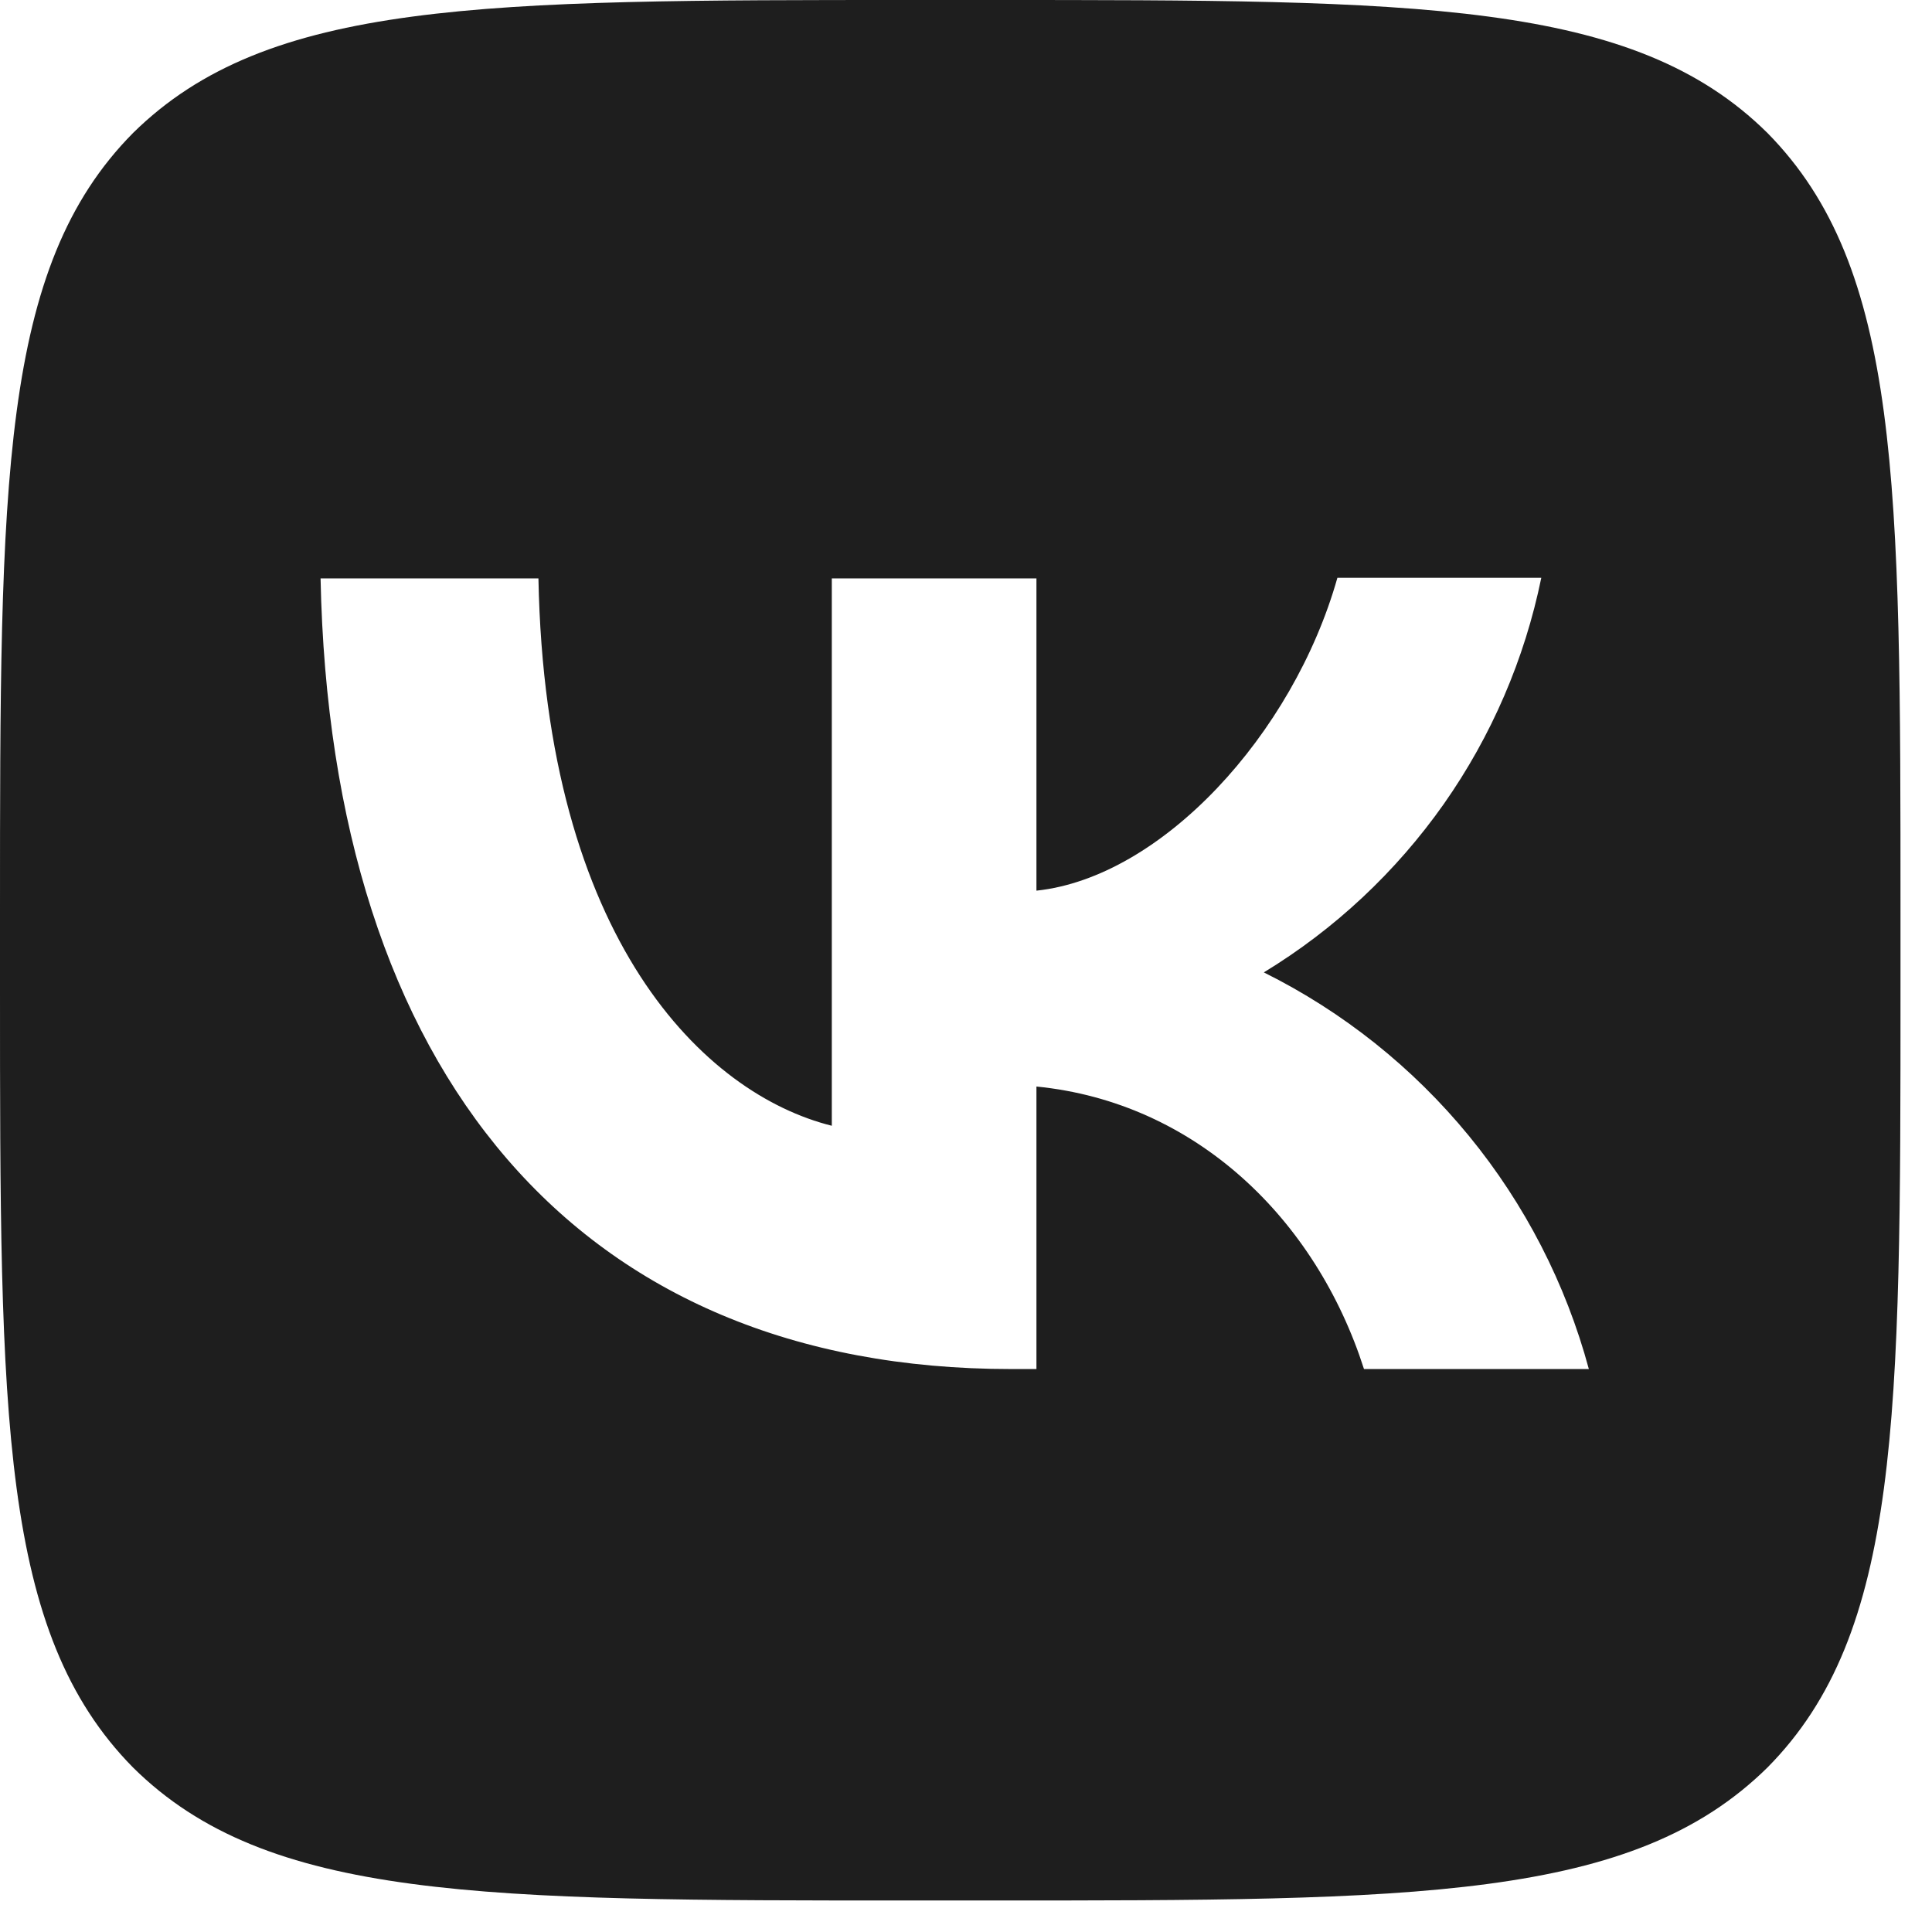 <svg width="13" height="13" viewBox="0 0 13 13" fill="none" xmlns="http://www.w3.org/2000/svg">
<path d="M0.895 0.895C1.69385e-07 1.799 0 3.244 0 6.138V6.65C0 9.54 1.69385e-07 10.985 0.895 11.893C1.799 12.788 3.244 12.788 6.138 12.788H6.65C9.54 12.788 10.985 12.788 11.893 11.893C12.788 10.989 12.788 9.544 12.788 6.65V6.138C12.788 3.248 12.788 1.803 11.893 0.895C10.989 1.69385e-07 9.544 0 6.65 0H6.138C3.248 0 1.803 1.69385e-07 0.895 0.895ZM2.157 3.892H3.623C3.67 6.33 4.744 7.362 5.597 7.575V3.892H6.974V5.993C7.814 5.904 8.7 4.945 8.999 3.888H10.371C10.259 4.435 10.036 4.953 9.715 5.41C9.393 5.867 8.981 6.253 8.504 6.543C9.037 6.808 9.507 7.183 9.884 7.643C10.261 8.103 10.536 8.638 10.691 9.212H9.178C8.854 8.201 8.044 7.417 6.974 7.311V9.212H6.803C3.888 9.212 2.225 7.217 2.157 3.892Z" fill="#1E1E1E"/>
</svg>
